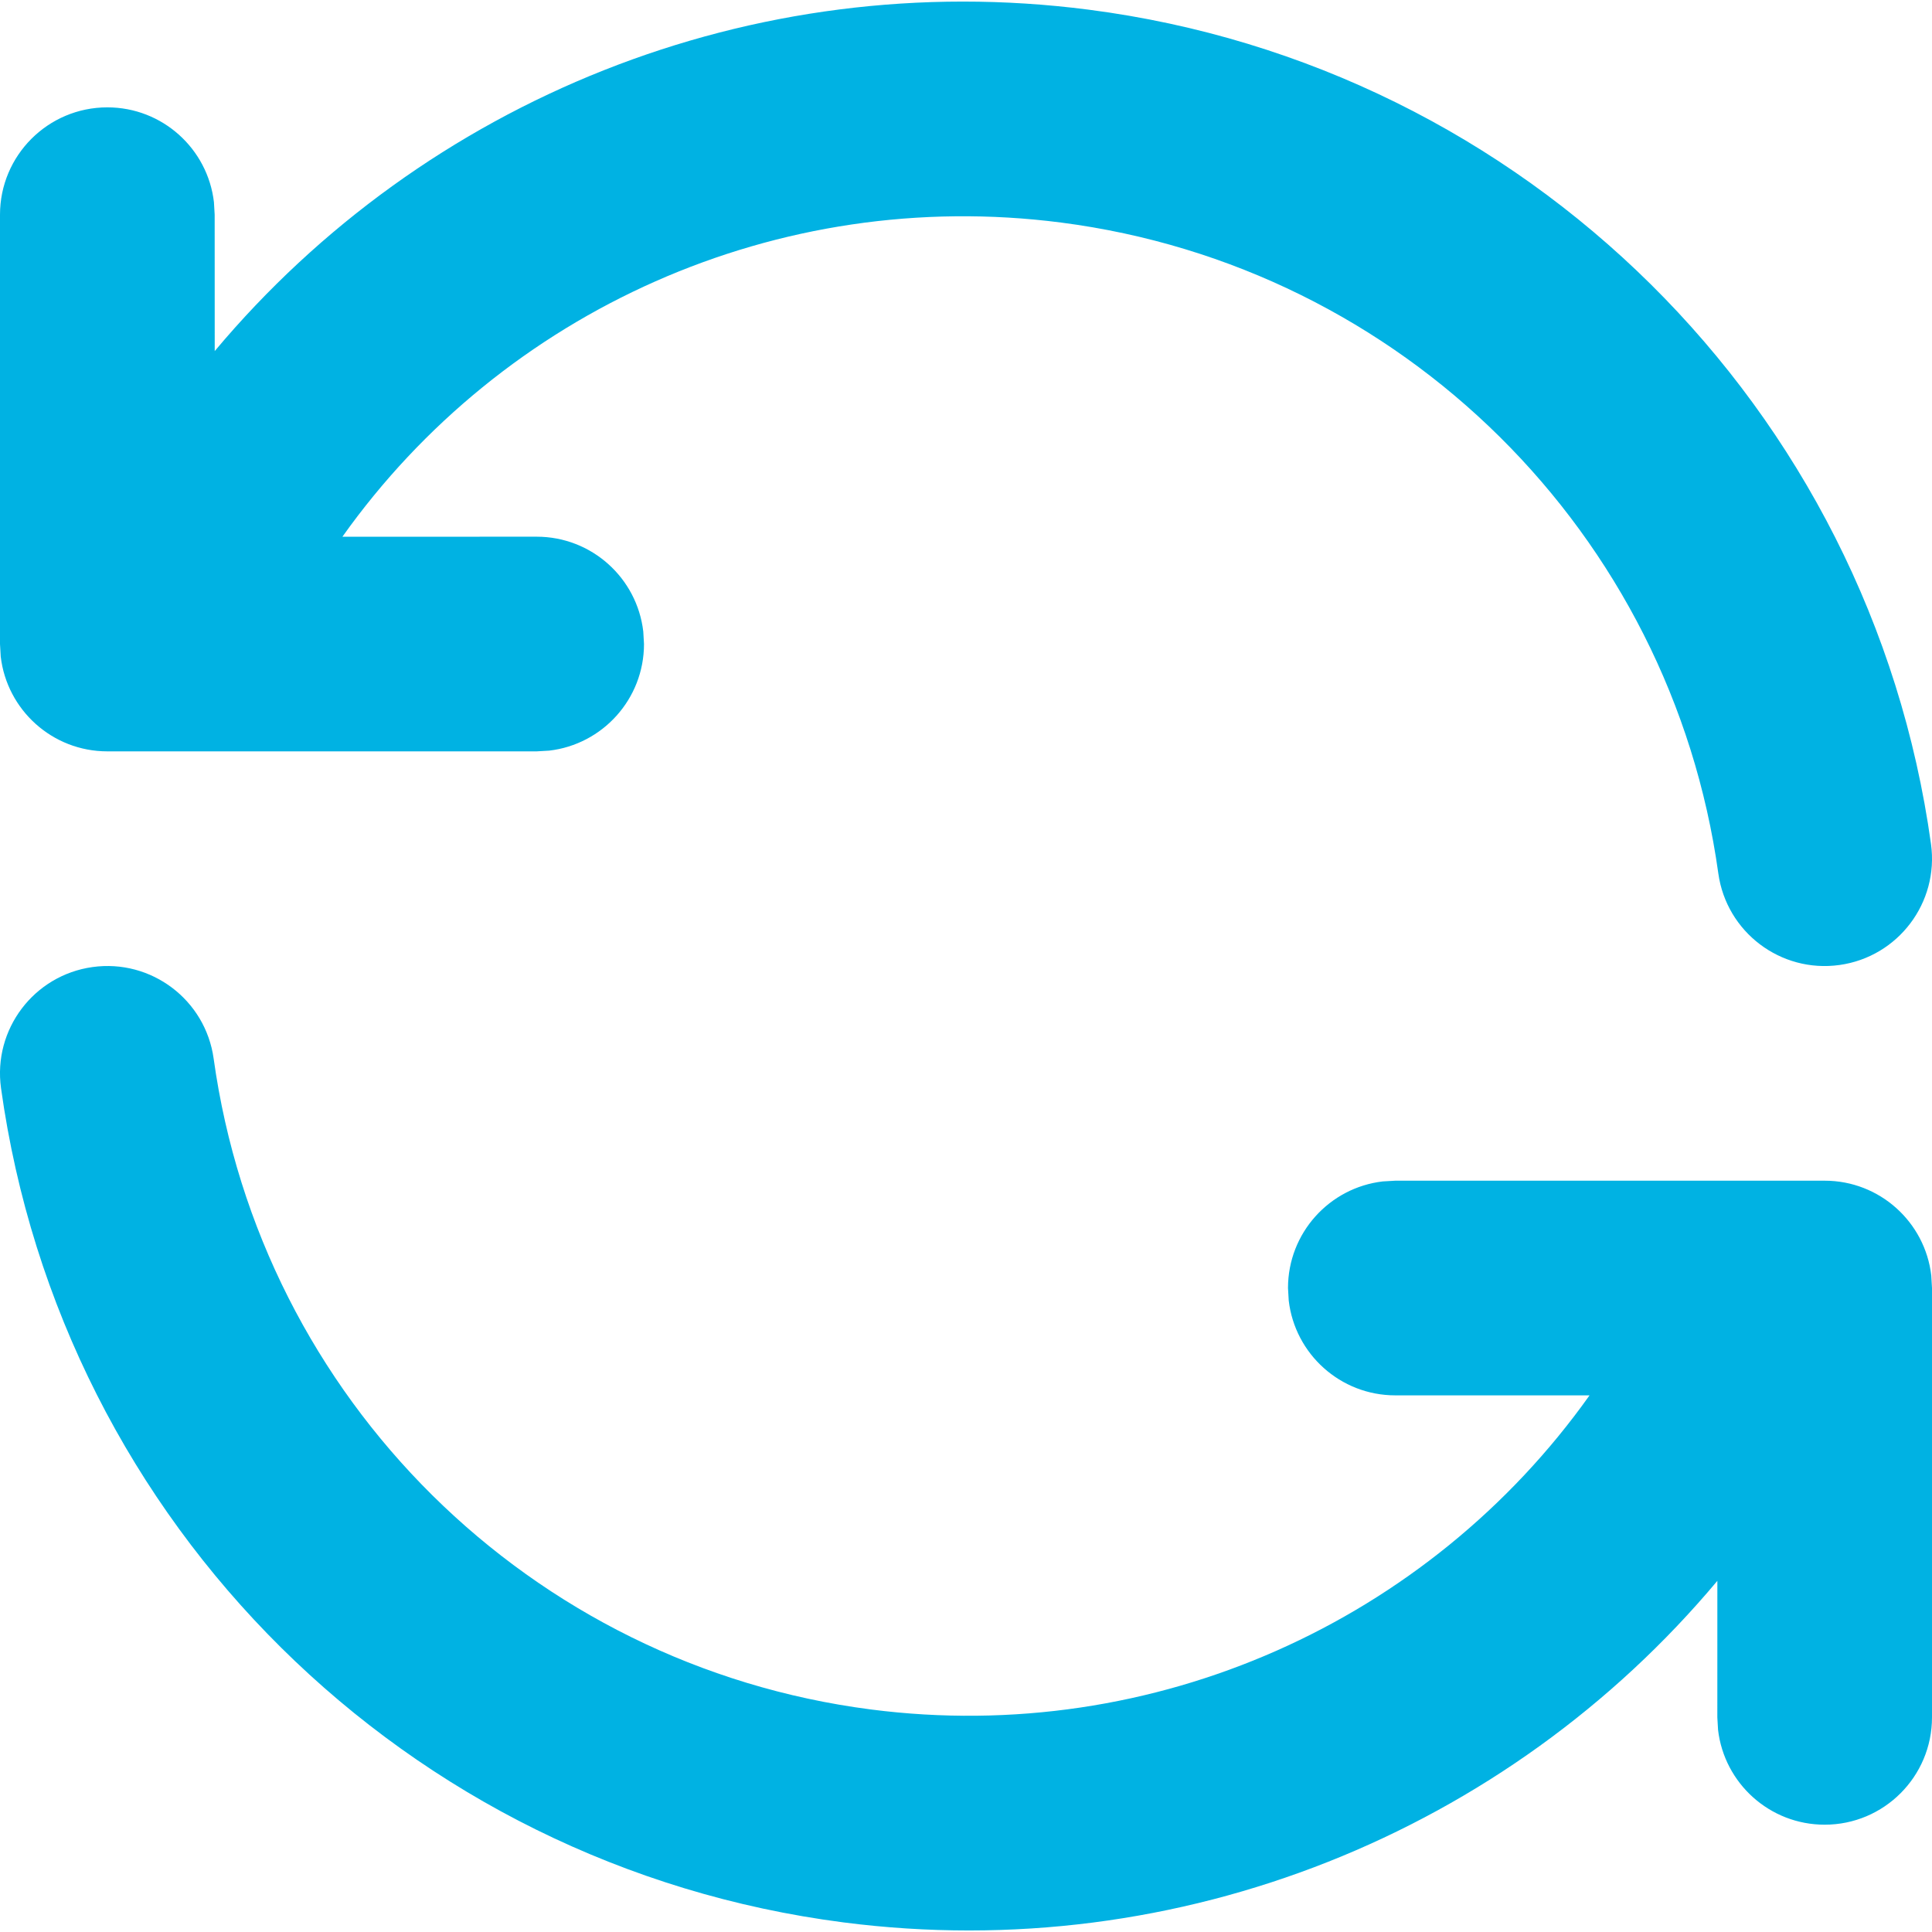 <svg width="72" height="72" viewBox="0 0 72 72" fill="none" xmlns="http://www.w3.org/2000/svg">
<path d="M3.45 36.039C5.638 35.735 7.658 37.262 7.962 39.45C9.725 52.134 19.758 62.069 32.457 63.707C43.022 65.07 53.258 60.412 59.237 52.002L52 52.001C49.949 52.001 48.258 50.456 48.027 48.467L48 48.001C48 45.95 49.544 44.259 51.534 44.028L52 44.001H68C70.052 44.001 71.742 45.545 71.973 47.534L72 48.001V64.001C72 66.21 70.209 68.001 68 68.001C65.949 68.001 64.258 66.456 64.027 64.467L64 64.001L64.001 58.913C56.185 68.246 43.989 73.262 31.433 71.642C15.156 69.541 2.297 56.807 0.038 40.551C-0.266 38.363 1.262 36.343 3.45 36.039ZM8.002 13.084C15.819 3.754 28.012 -1.26 40.567 0.36C56.844 2.46 69.703 15.194 71.962 31.45C72.266 33.638 70.738 35.659 68.55 35.963C66.362 36.267 64.342 34.739 64.037 32.551C62.275 19.868 52.242 9.933 39.542 8.294C28.976 6.931 18.738 11.591 12.76 20.003L20 20.001C22.052 20.001 23.742 21.545 23.973 23.534L24 24.001C24 26.052 22.455 27.743 20.466 27.974L20 28.001H4C1.949 28.001 0.258 26.456 0.027 24.467L0 24.001V8.001C0 5.792 1.791 4.001 4 4.001C6.052 4.001 7.742 5.545 7.973 7.534L8 8.001L8.002 13.084Z" fill="#00B2E3"/>
</svg>
